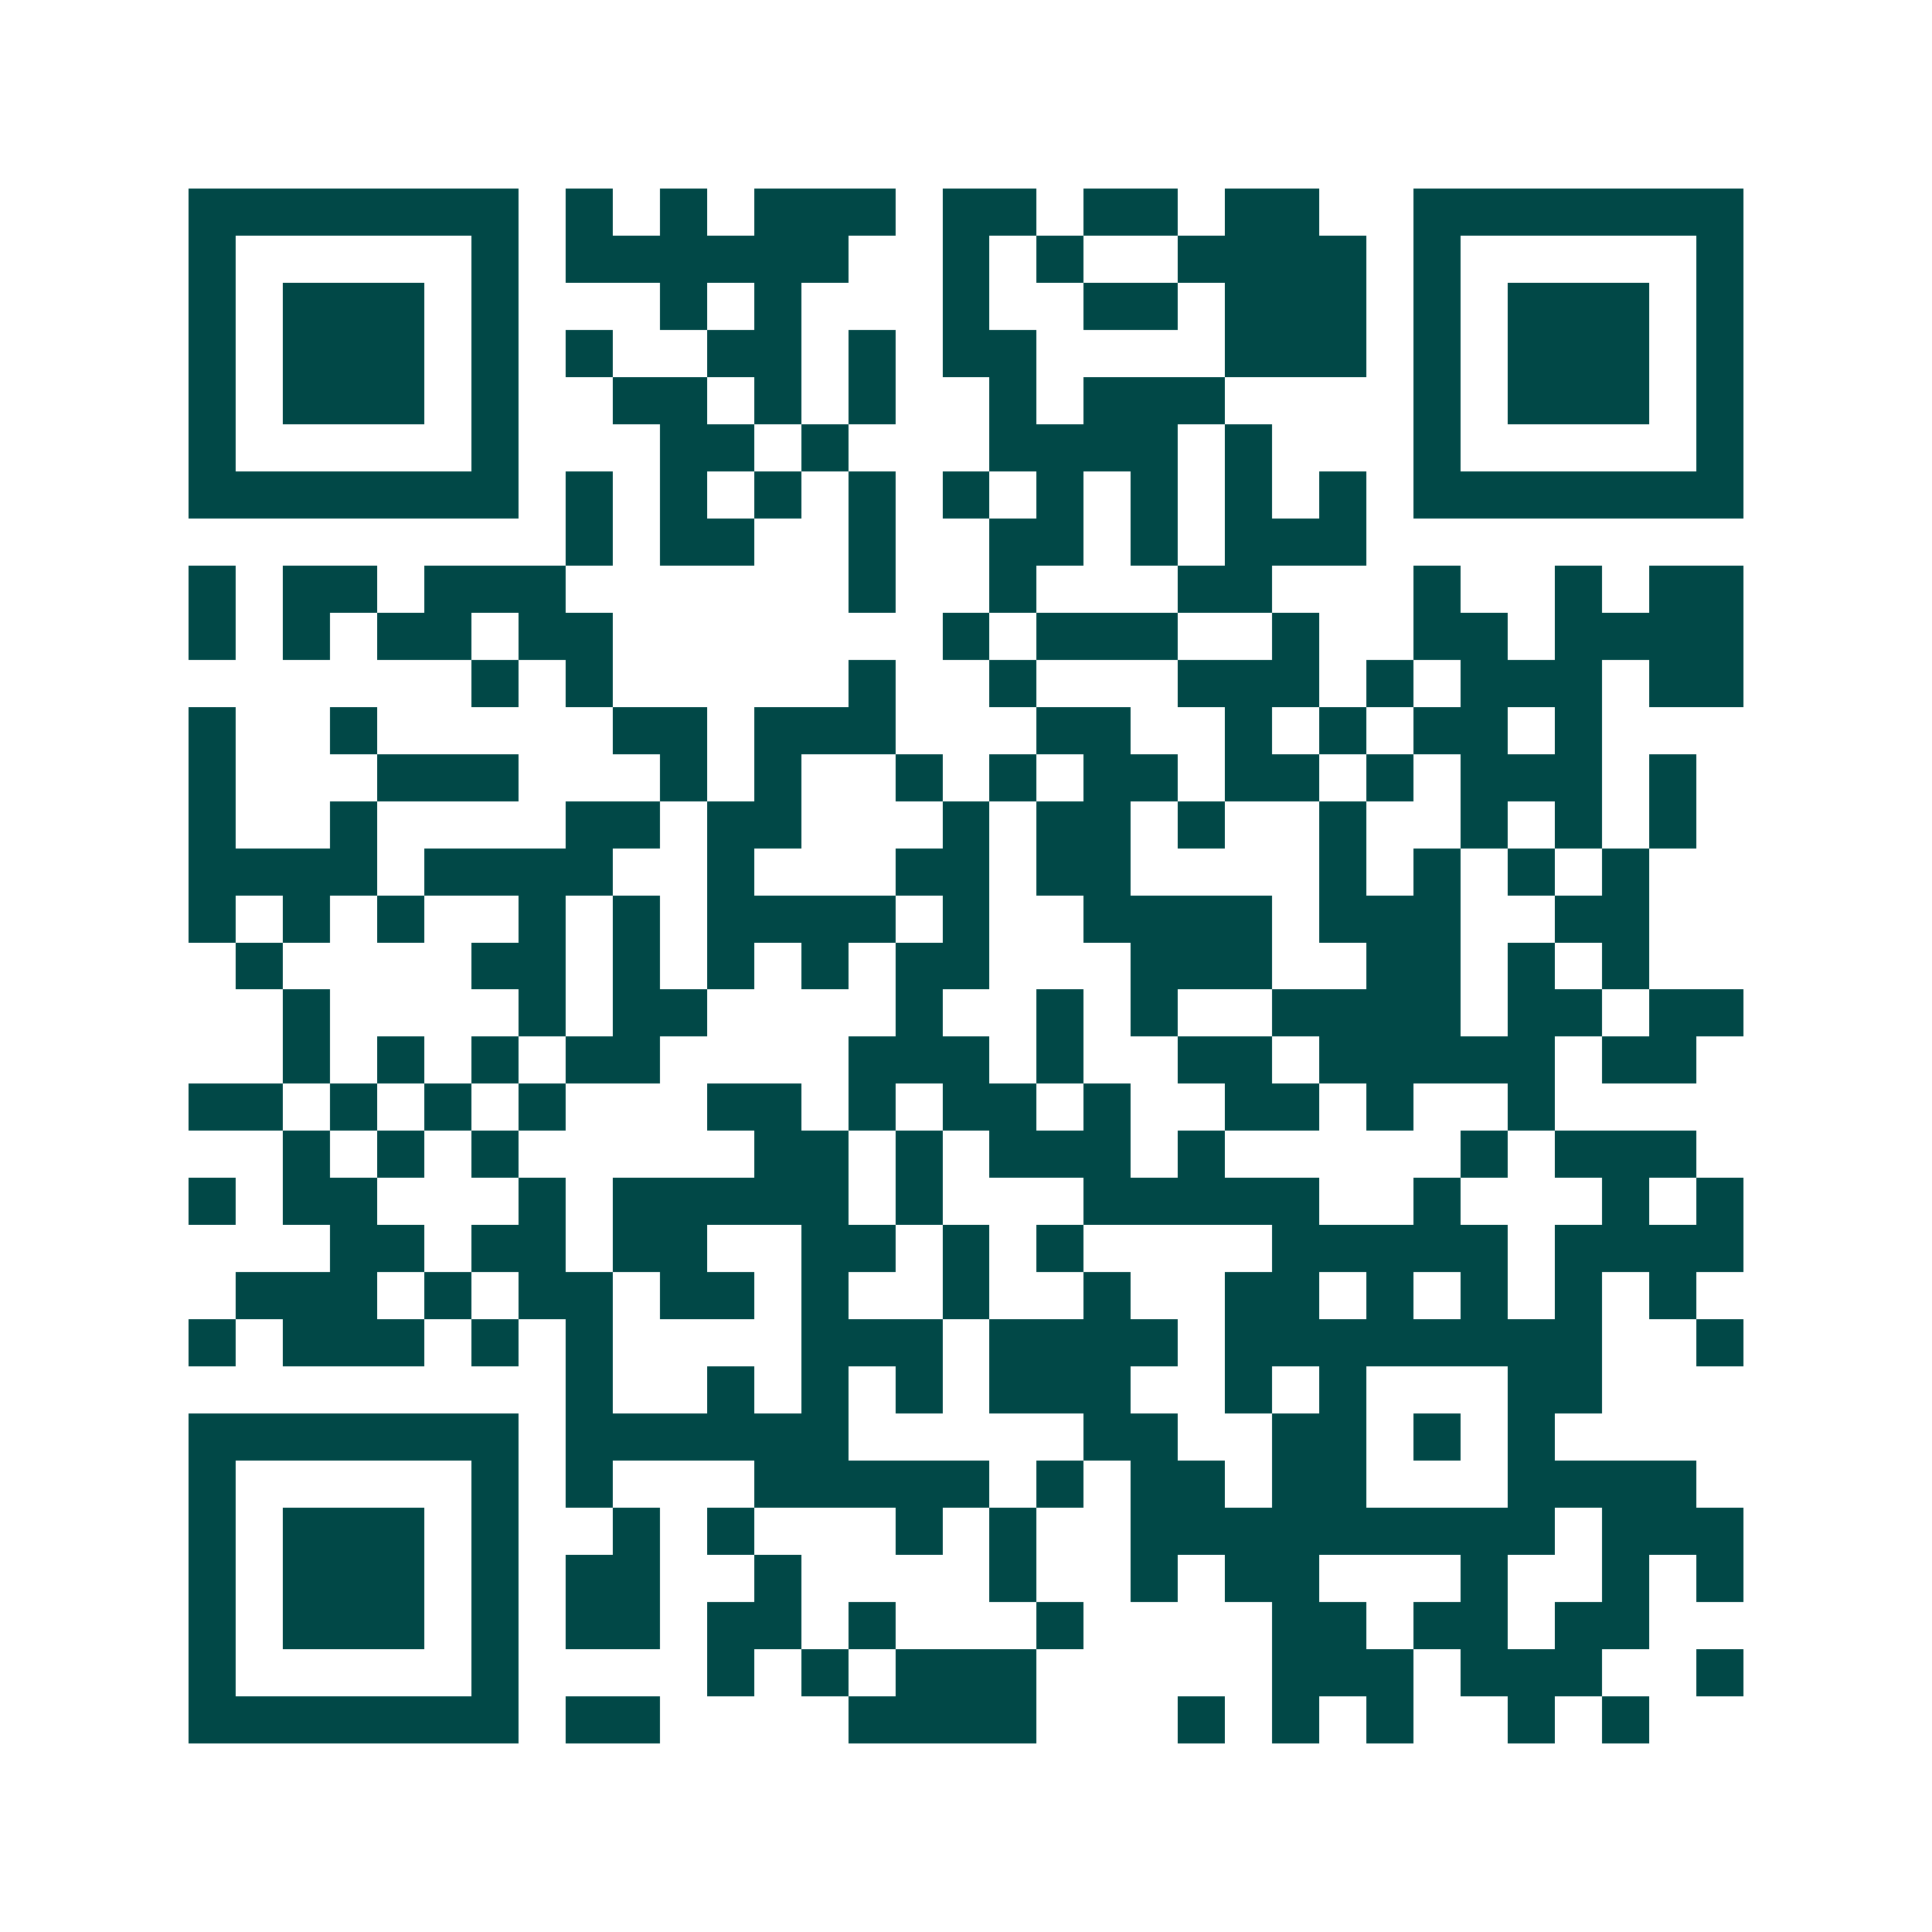 <svg xmlns="http://www.w3.org/2000/svg" width="200" height="200" viewBox="0 0 41 41" shape-rendering="crispEdges"><path fill="#ffffff" d="M0 0h41v41H0z"/><path stroke="#014847" d="M4 4.5h7m1 0h1m1 0h1m1 0h3m1 0h2m1 0h2m1 0h2m2 0h7M4 5.5h1m5 0h1m1 0h6m2 0h1m1 0h1m2 0h4m1 0h1m5 0h1M4 6.5h1m1 0h3m1 0h1m3 0h1m1 0h1m3 0h1m2 0h2m1 0h3m1 0h1m1 0h3m1 0h1M4 7.5h1m1 0h3m1 0h1m1 0h1m2 0h2m1 0h1m1 0h2m4 0h3m1 0h1m1 0h3m1 0h1M4 8.5h1m1 0h3m1 0h1m2 0h2m1 0h1m1 0h1m2 0h1m1 0h3m4 0h1m1 0h3m1 0h1M4 9.5h1m5 0h1m3 0h2m1 0h1m3 0h4m1 0h1m3 0h1m5 0h1M4 10.5h7m1 0h1m1 0h1m1 0h1m1 0h1m1 0h1m1 0h1m1 0h1m1 0h1m1 0h1m1 0h7M12 11.5h1m1 0h2m2 0h1m2 0h2m1 0h1m1 0h3M4 12.5h1m1 0h2m1 0h3m6 0h1m2 0h1m3 0h2m3 0h1m2 0h1m1 0h2M4 13.5h1m1 0h1m1 0h2m1 0h2m7 0h1m1 0h3m2 0h1m2 0h2m1 0h4M10 14.5h1m1 0h1m5 0h1m2 0h1m3 0h3m1 0h1m1 0h3m1 0h2M4 15.5h1m2 0h1m5 0h2m1 0h3m3 0h2m2 0h1m1 0h1m1 0h2m1 0h1M4 16.5h1m3 0h3m3 0h1m1 0h1m2 0h1m1 0h1m1 0h2m1 0h2m1 0h1m1 0h3m1 0h1M4 17.5h1m2 0h1m4 0h2m1 0h2m3 0h1m1 0h2m1 0h1m2 0h1m2 0h1m1 0h1m1 0h1M4 18.5h4m1 0h4m2 0h1m3 0h2m1 0h2m4 0h1m1 0h1m1 0h1m1 0h1M4 19.5h1m1 0h1m1 0h1m2 0h1m1 0h1m1 0h4m1 0h1m2 0h4m1 0h3m2 0h2M5 20.5h1m4 0h2m1 0h1m1 0h1m1 0h1m1 0h2m3 0h3m2 0h2m1 0h1m1 0h1M6 21.5h1m4 0h1m1 0h2m4 0h1m2 0h1m1 0h1m2 0h4m1 0h2m1 0h2M6 22.5h1m1 0h1m1 0h1m1 0h2m4 0h3m1 0h1m2 0h2m1 0h5m1 0h2M4 23.5h2m1 0h1m1 0h1m1 0h1m3 0h2m1 0h1m1 0h2m1 0h1m2 0h2m1 0h1m2 0h1M6 24.5h1m1 0h1m1 0h1m5 0h2m1 0h1m1 0h3m1 0h1m5 0h1m1 0h3M4 25.5h1m1 0h2m3 0h1m1 0h5m1 0h1m3 0h5m2 0h1m3 0h1m1 0h1M7 26.5h2m1 0h2m1 0h2m2 0h2m1 0h1m1 0h1m4 0h5m1 0h4M5 27.5h3m1 0h1m1 0h2m1 0h2m1 0h1m2 0h1m2 0h1m2 0h2m1 0h1m1 0h1m1 0h1m1 0h1M4 28.5h1m1 0h3m1 0h1m1 0h1m4 0h3m1 0h4m1 0h8m2 0h1M12 29.5h1m2 0h1m1 0h1m1 0h1m1 0h3m2 0h1m1 0h1m3 0h2M4 30.5h7m1 0h6m5 0h2m2 0h2m1 0h1m1 0h1M4 31.5h1m5 0h1m1 0h1m3 0h5m1 0h1m1 0h2m1 0h2m3 0h4M4 32.5h1m1 0h3m1 0h1m2 0h1m1 0h1m3 0h1m1 0h1m2 0h9m1 0h3M4 33.5h1m1 0h3m1 0h1m1 0h2m2 0h1m4 0h1m2 0h1m1 0h2m3 0h1m2 0h1m1 0h1M4 34.5h1m1 0h3m1 0h1m1 0h2m1 0h2m1 0h1m3 0h1m4 0h2m1 0h2m1 0h2M4 35.5h1m5 0h1m4 0h1m1 0h1m1 0h3m5 0h3m1 0h3m2 0h1M4 36.5h7m1 0h2m4 0h4m3 0h1m1 0h1m1 0h1m2 0h1m1 0h1"/></svg>
